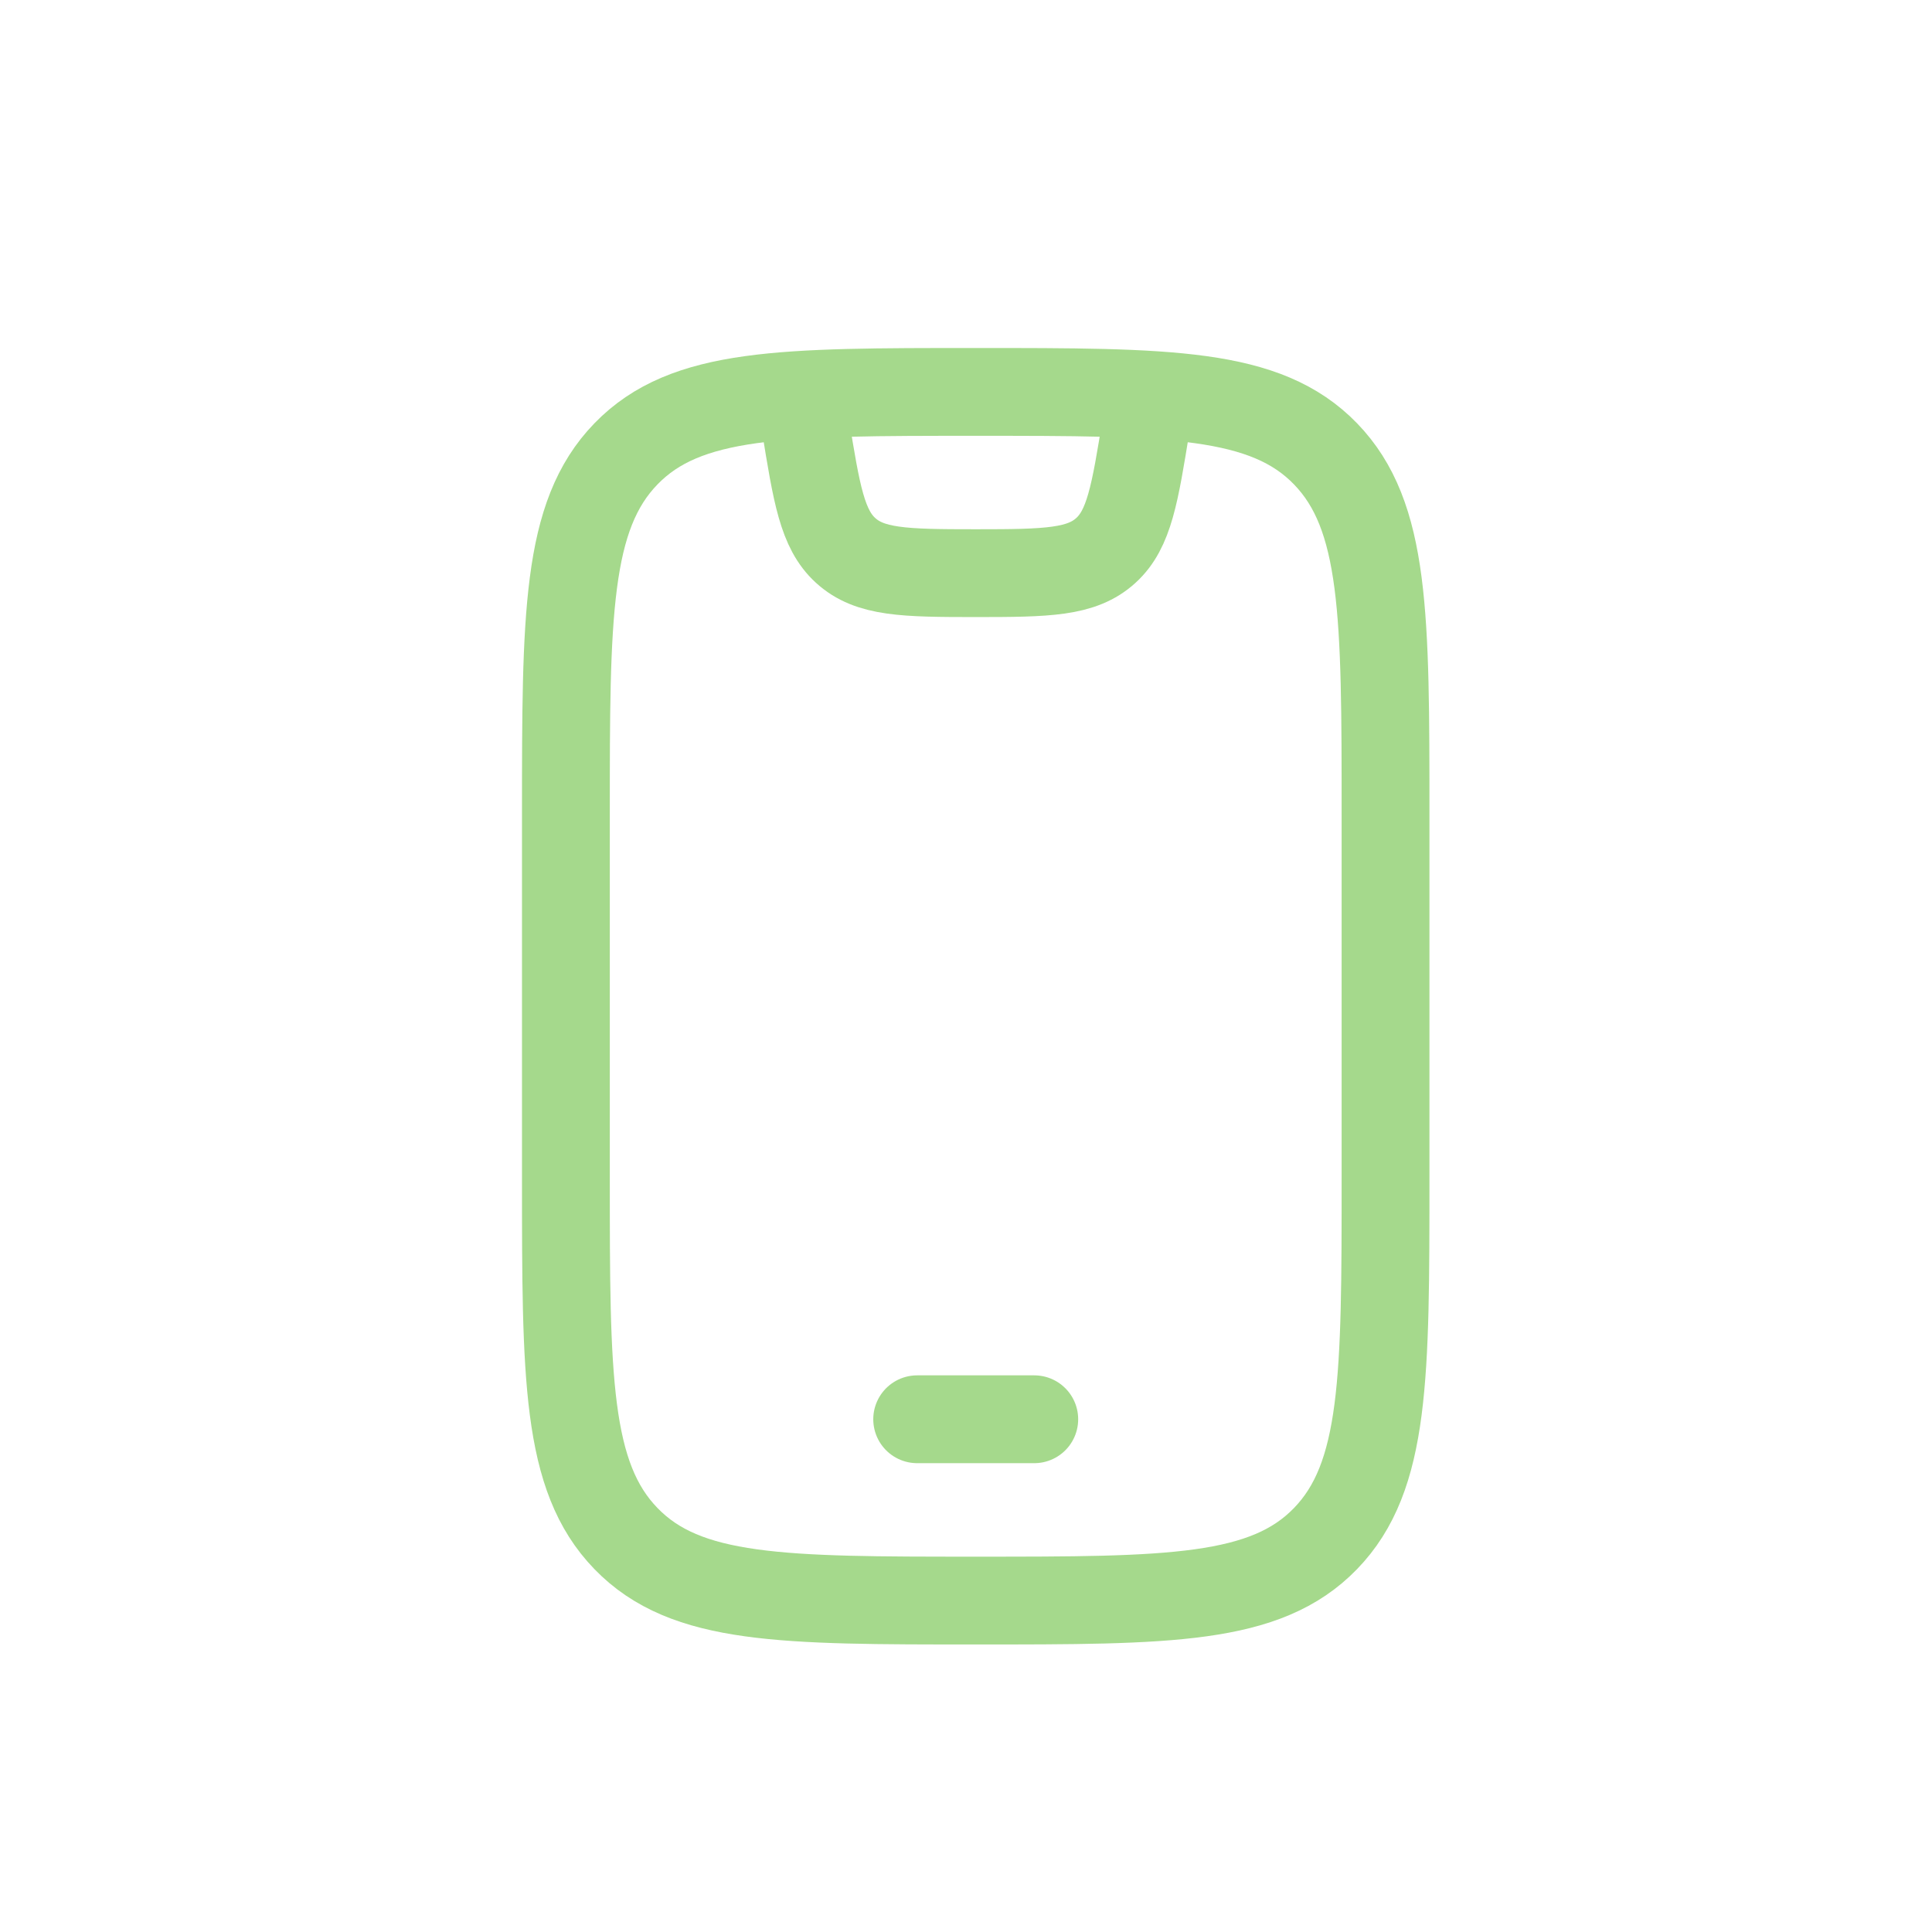 <svg width="33" height="33" viewBox="0 0 33 33" fill="none" xmlns="http://www.w3.org/2000/svg">
<path d="M9.666 13.919C9.666 10.513 9.666 8.81 10.692 7.752C11.717 6.694 13.367 6.694 16.666 6.694C19.966 6.694 21.616 6.694 22.641 7.752C23.666 8.81 23.666 10.513 23.666 13.919V20.113C23.666 23.519 23.666 25.222 22.641 26.28C21.616 27.339 19.966 27.339 16.666 27.339C13.367 27.339 11.717 27.339 10.692 26.28C9.666 25.222 9.666 23.519 9.666 20.113V13.919Z" stroke="#A5D98C" stroke-width="1.5" stroke-linecap="round"/>
<path d="M15.666 24.242H17.666" stroke="#A5D98C" stroke-width="1.5" stroke-linecap="round" stroke-linejoin="round"/>
<path d="M13.666 6.694L13.755 7.245C13.948 8.439 14.045 9.037 14.442 9.4C14.856 9.779 15.443 9.79 16.666 9.79C17.89 9.79 18.477 9.779 18.891 9.4C19.288 9.037 19.385 8.439 19.578 7.245L19.666 6.694" stroke="#A5D98C" stroke-width="1.5" stroke-linejoin="round"/>
</svg>
